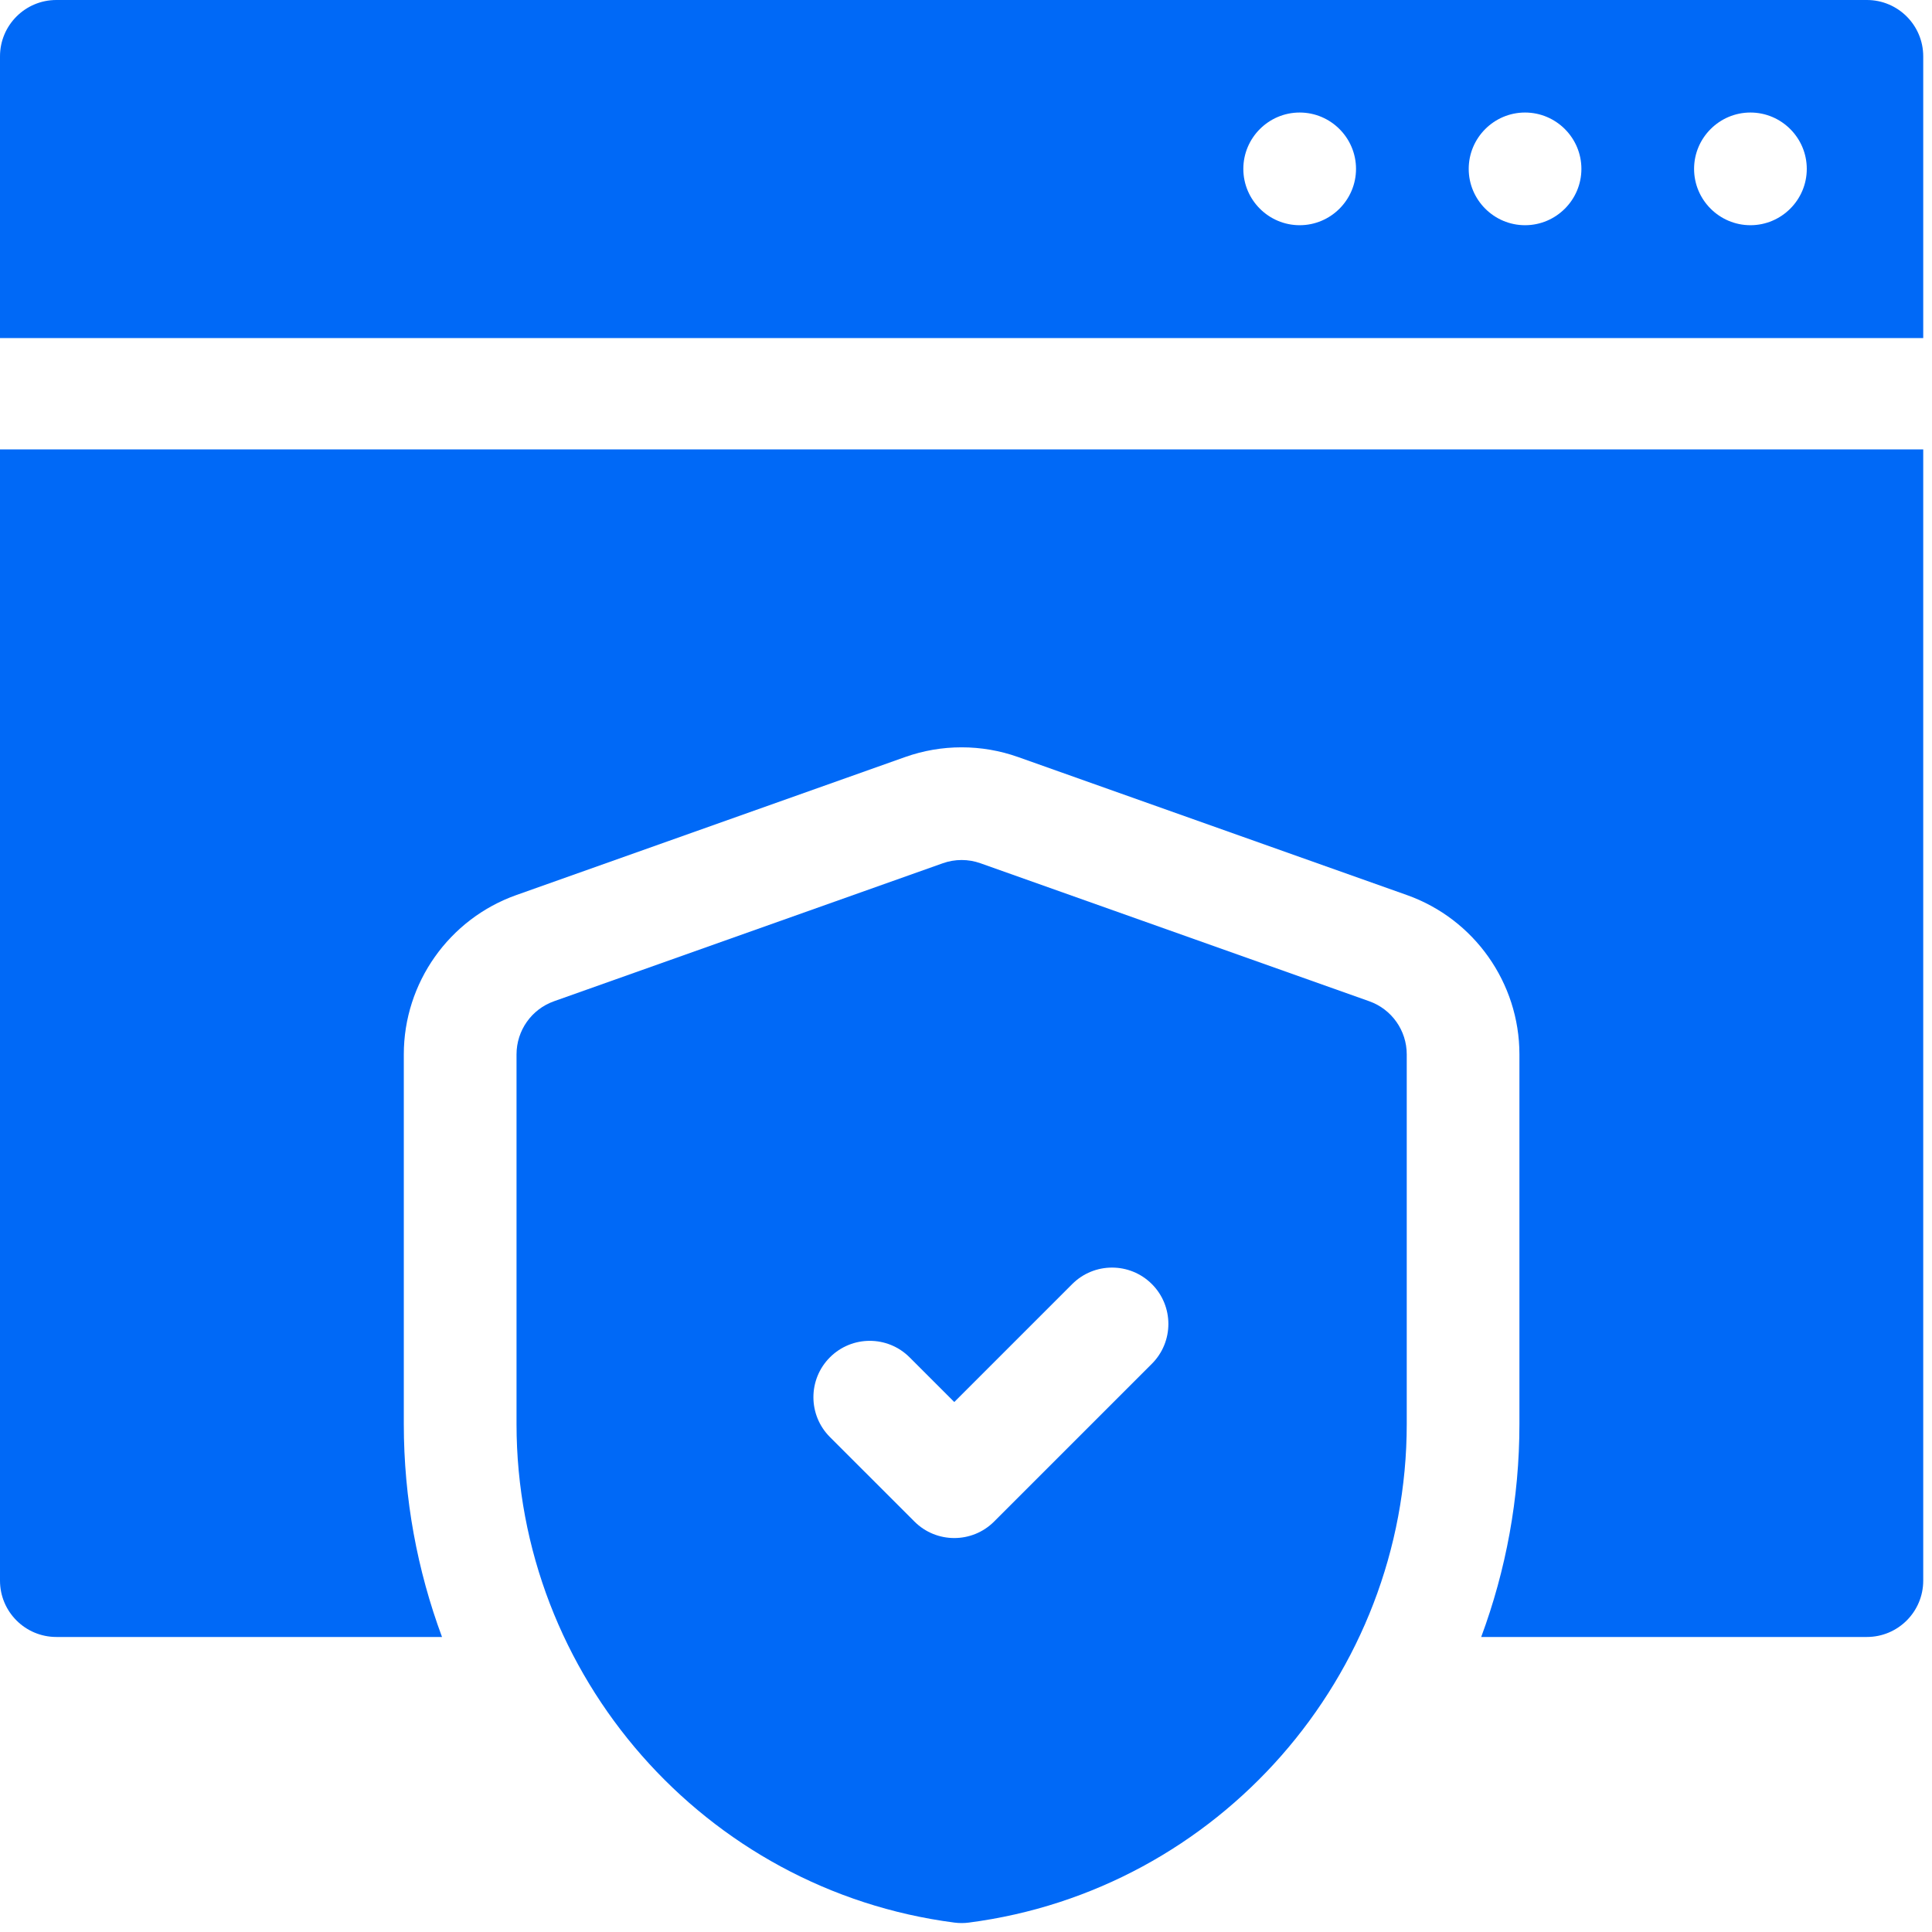 <?xml version="1.0" encoding="UTF-8"?> <svg xmlns="http://www.w3.org/2000/svg" width="102" height="102" viewBox="0 0 102 102" fill="none"> <path d="M98.562 0H2.975C1.332 0 0 1.332 0 2.975V17.848H101.537V2.975C101.537 1.332 100.205 0 98.562 0ZM68.617 11.89C66.978 11.89 65.642 10.554 65.642 8.916C65.642 7.277 66.978 5.941 68.617 5.941C70.255 5.941 71.591 7.278 71.591 8.916C71.591 10.554 70.255 11.89 68.617 11.89ZM80.515 11.89C78.877 11.89 77.541 10.554 77.541 8.916C77.541 7.277 78.877 5.941 80.515 5.941C82.154 5.941 83.49 7.278 83.49 8.916C83.49 10.554 82.154 11.89 80.515 11.89ZM92.414 11.89C90.776 11.89 89.439 10.554 89.439 8.916C89.439 7.277 90.776 5.941 92.414 5.941C94.053 5.941 95.389 7.278 95.389 8.916C95.389 10.554 94.053 11.89 92.414 11.89Z" fill="#0069F7"></path> <path d="M0 83.449C0 85.092 1.332 86.424 2.975 86.424H23.336C22.031 82.906 21.319 79.116 21.319 75.184V55.665C21.319 51.895 23.706 48.516 27.258 47.255L47.783 39.969C48.744 39.628 49.748 39.455 50.768 39.455C51.788 39.455 52.792 39.628 53.754 39.969L74.279 47.255C77.831 48.516 80.218 51.895 80.218 55.664V75.184C80.218 79.116 79.505 82.906 78.2 86.424H98.562C100.205 86.424 101.537 85.092 101.537 83.449V23.726H0V83.449Z" fill="#0069F7"></path> <path d="M72.29 52.861L51.764 45.576C51.121 45.347 50.418 45.347 49.774 45.576L29.249 52.861C28.062 53.282 27.27 54.405 27.27 55.665V75.184C27.27 88.478 37.208 99.793 50.386 101.503C50.514 101.52 50.641 101.528 50.769 101.528C50.897 101.528 51.025 101.52 51.152 101.503C64.331 99.793 74.269 88.478 74.269 75.184V55.665C74.269 54.406 73.476 53.282 72.29 52.861ZM60.813 72.001L52.484 80.33C51.903 80.911 51.142 81.201 50.381 81.201C49.62 81.201 48.858 80.911 48.278 80.33L43.815 75.868C42.654 74.706 42.654 72.823 43.815 71.661C44.977 70.499 46.861 70.499 48.022 71.661L50.381 74.02L56.607 67.794C57.768 66.632 59.652 66.632 60.814 67.794C61.975 68.955 61.975 70.839 60.813 72.001Z" fill="#0069F7"></path> </svg> 